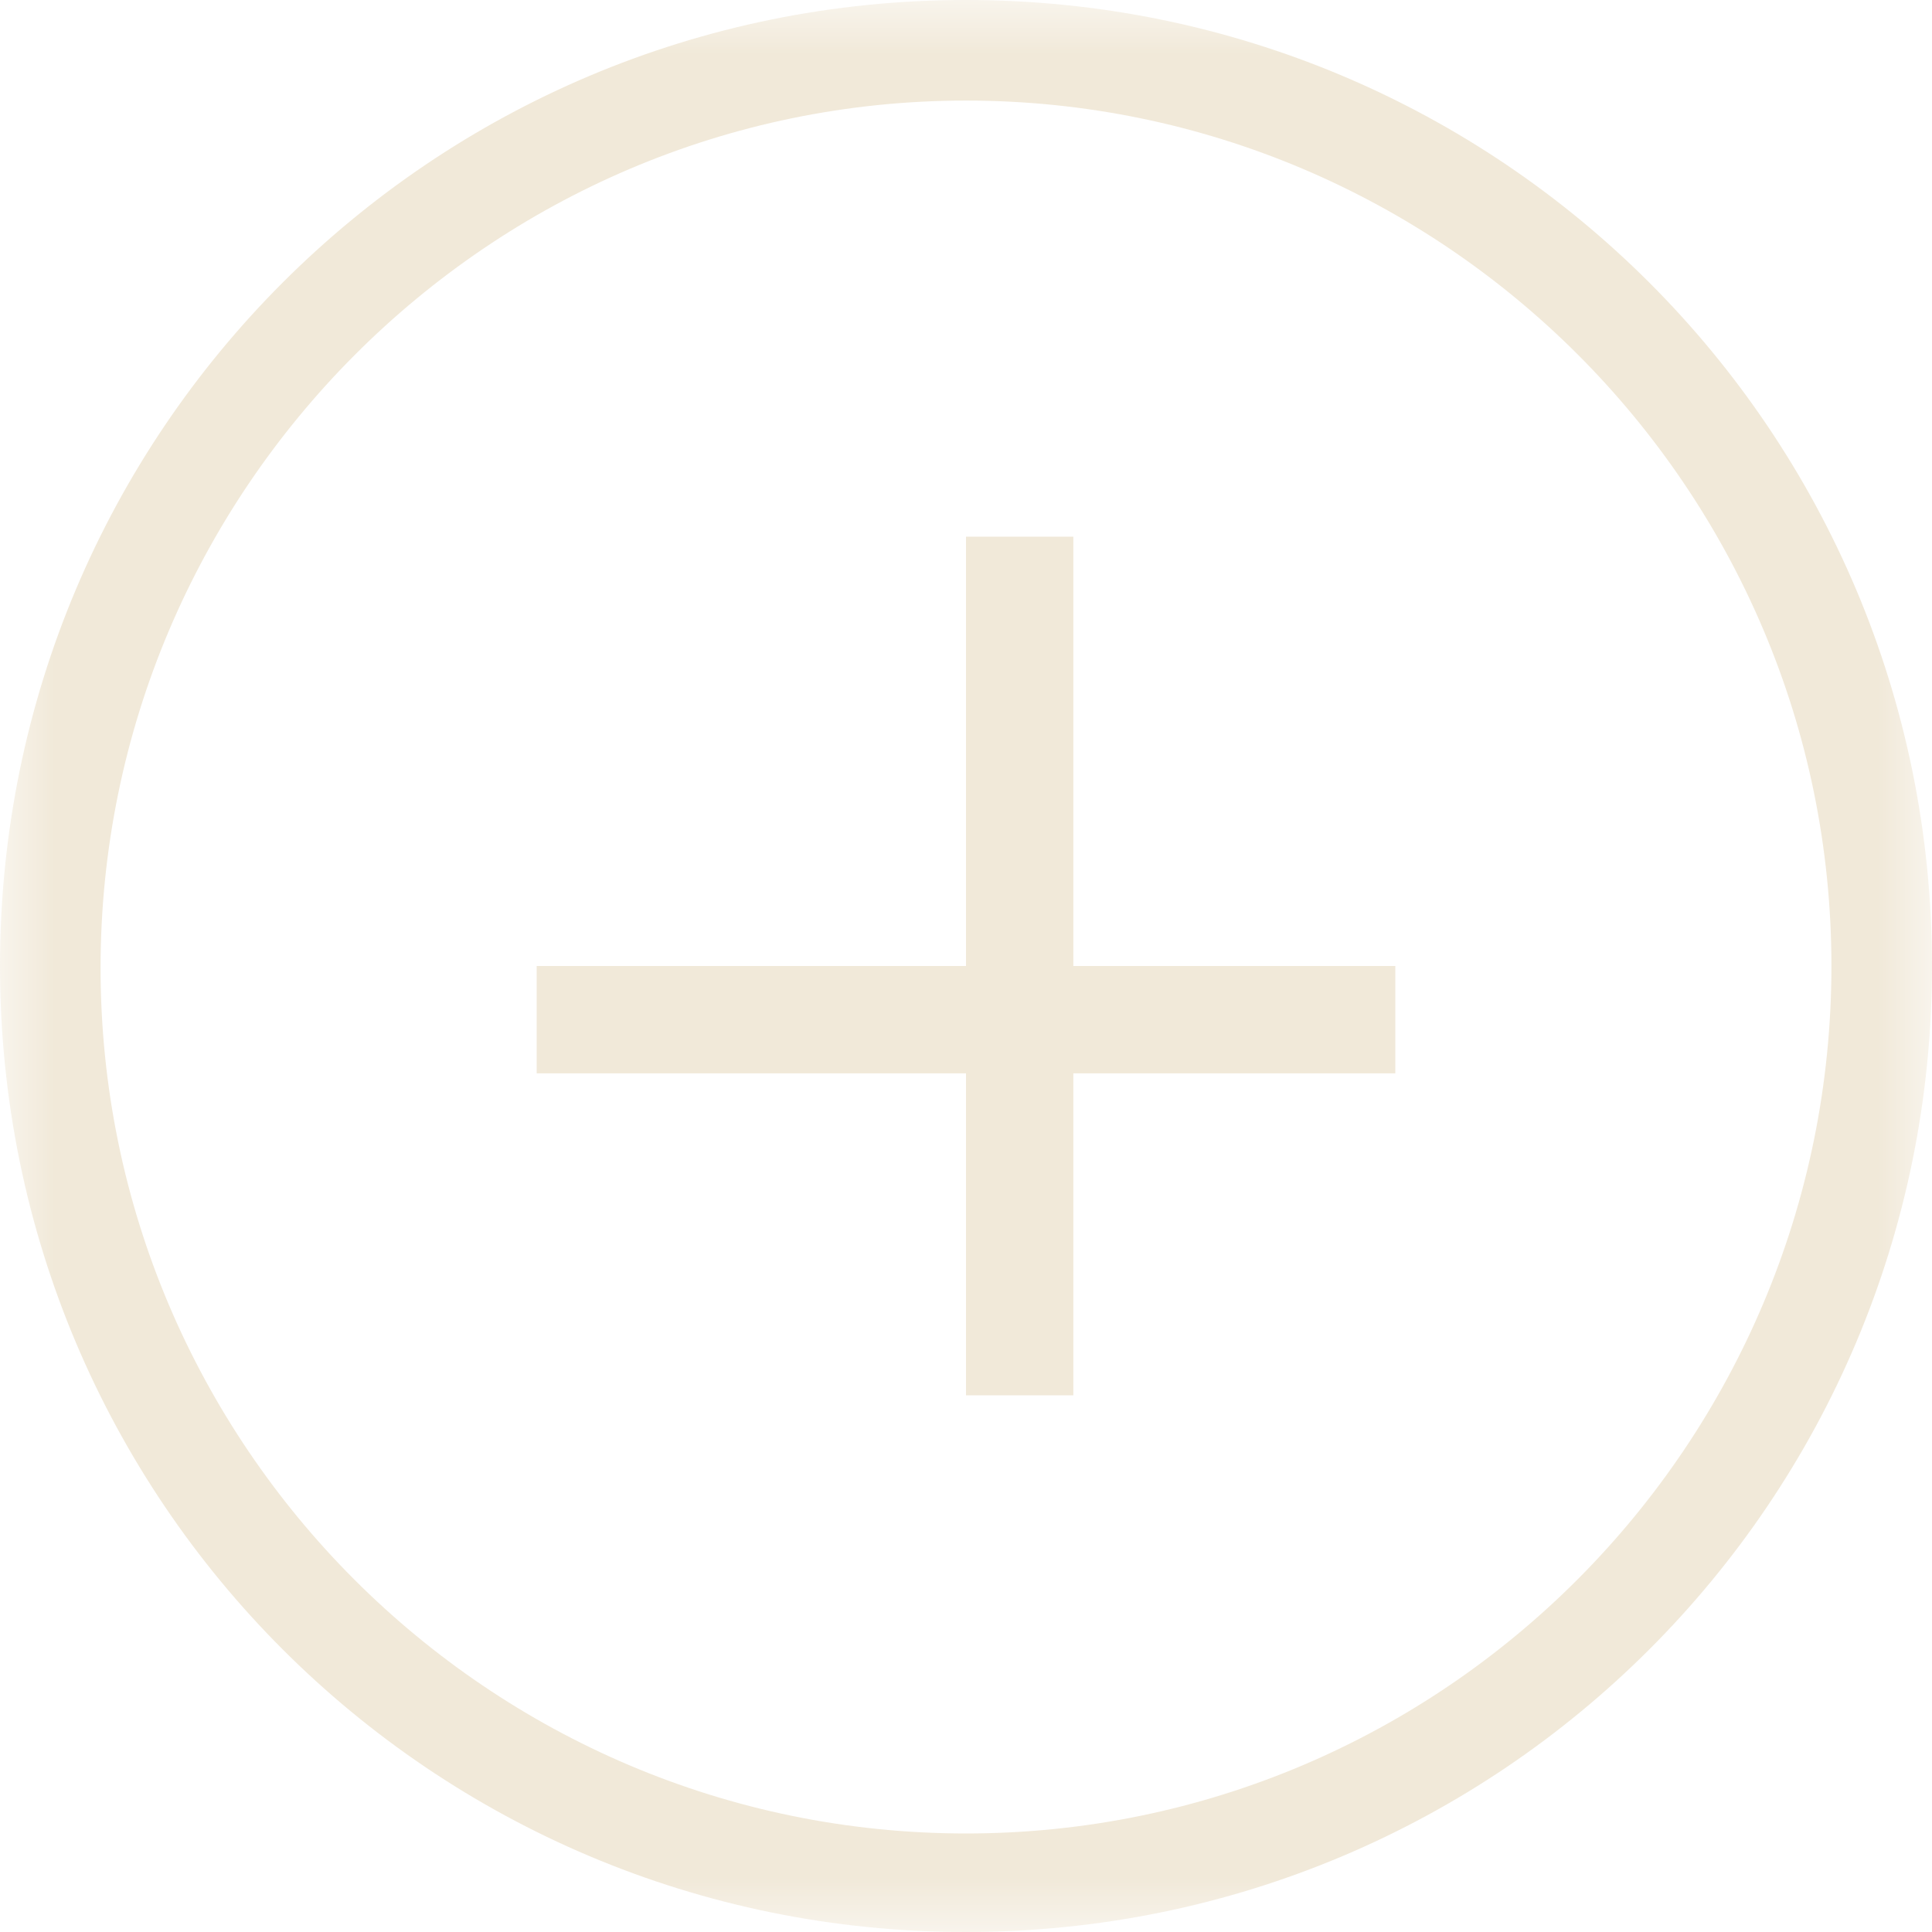 <?xml version="1.0" encoding="UTF-8"?>
<svg width="18px" height="18px" viewBox="0 0 18 18" version="1.1" xmlns="http://www.w3.org/2000/svg" xmlns:xlink="http://www.w3.org/1999/xlink">
    <title>+ icon</title>
    <defs>
        <polygon id="path-1" points="1.83673469e-05 0 18 0 18 18 1.83673469e-05 18"></polygon>
        <polygon id="path-3" points="0 18 18 18 18 0 0 0"></polygon>
    </defs>
    <g id="IVYLEA-Website_V1" stroke="none" stroke-width="1" fill="none" fill-rule="evenodd">
        <g id="9.-IVYLEA-Website-Gallery-2" transform="translate(-1117, -1264)">
            <g id="Row-2" transform="translate(120, 1183)">
                <g id="brandon-morales-0SL9_5ACFL4-unsplash-Copy-7" transform="translate(816, 0)">
                    <g id="+-icon" transform="translate(181, 81)">
                        <g id="Group-7">
                            <g id="Group-3">
                                <mask id="mask-2" fill="white">
                                    <use xlink:href="#path-1"></use>
                                </mask>
                                <g id="Clip-2"></g>
                                <path d="M9,-3.67346939e-05 C4.022,-3.67346939e-05 1.83673469e-05,4.022 1.83673469e-05,9 C1.83673469e-05,13.978 4.022,18 9,18 C13.978,18 18,13.978 18,9 C18,4.022 13.978,-3.67346939e-05 9,-3.67346939e-05 M9,0.937 C13.445,0.937 17.063,4.555 17.063,9 C17.063,13.445 13.463,17.082 9,17.082 C4.555,17.082 0.937,13.463 0.937,9.018 C0.937,4.573 4.555,0.937 9,0.937" id="Fill-1" fill="#F1E9D9" mask="url(#mask-2)"></path>
                            </g>
                            <mask id="mask-4" fill="white">
                                <use xlink:href="#path-3"></use>
                            </mask>
                            <g id="Clip-5"></g>
                            <polygon id="Fill-4" fill="#F1E9D9" mask="url(#mask-4)" points="5 10 13 10 13 9 5 9"></polygon>
                            <polygon id="Fill-6" fill="#F1E9D9" mask="url(#mask-4)" points="9 13 10 13 10 5 9 5"></polygon>
                        </g>
                    </g>
                </g>
            </g>
        </g>
    </g>
</svg>